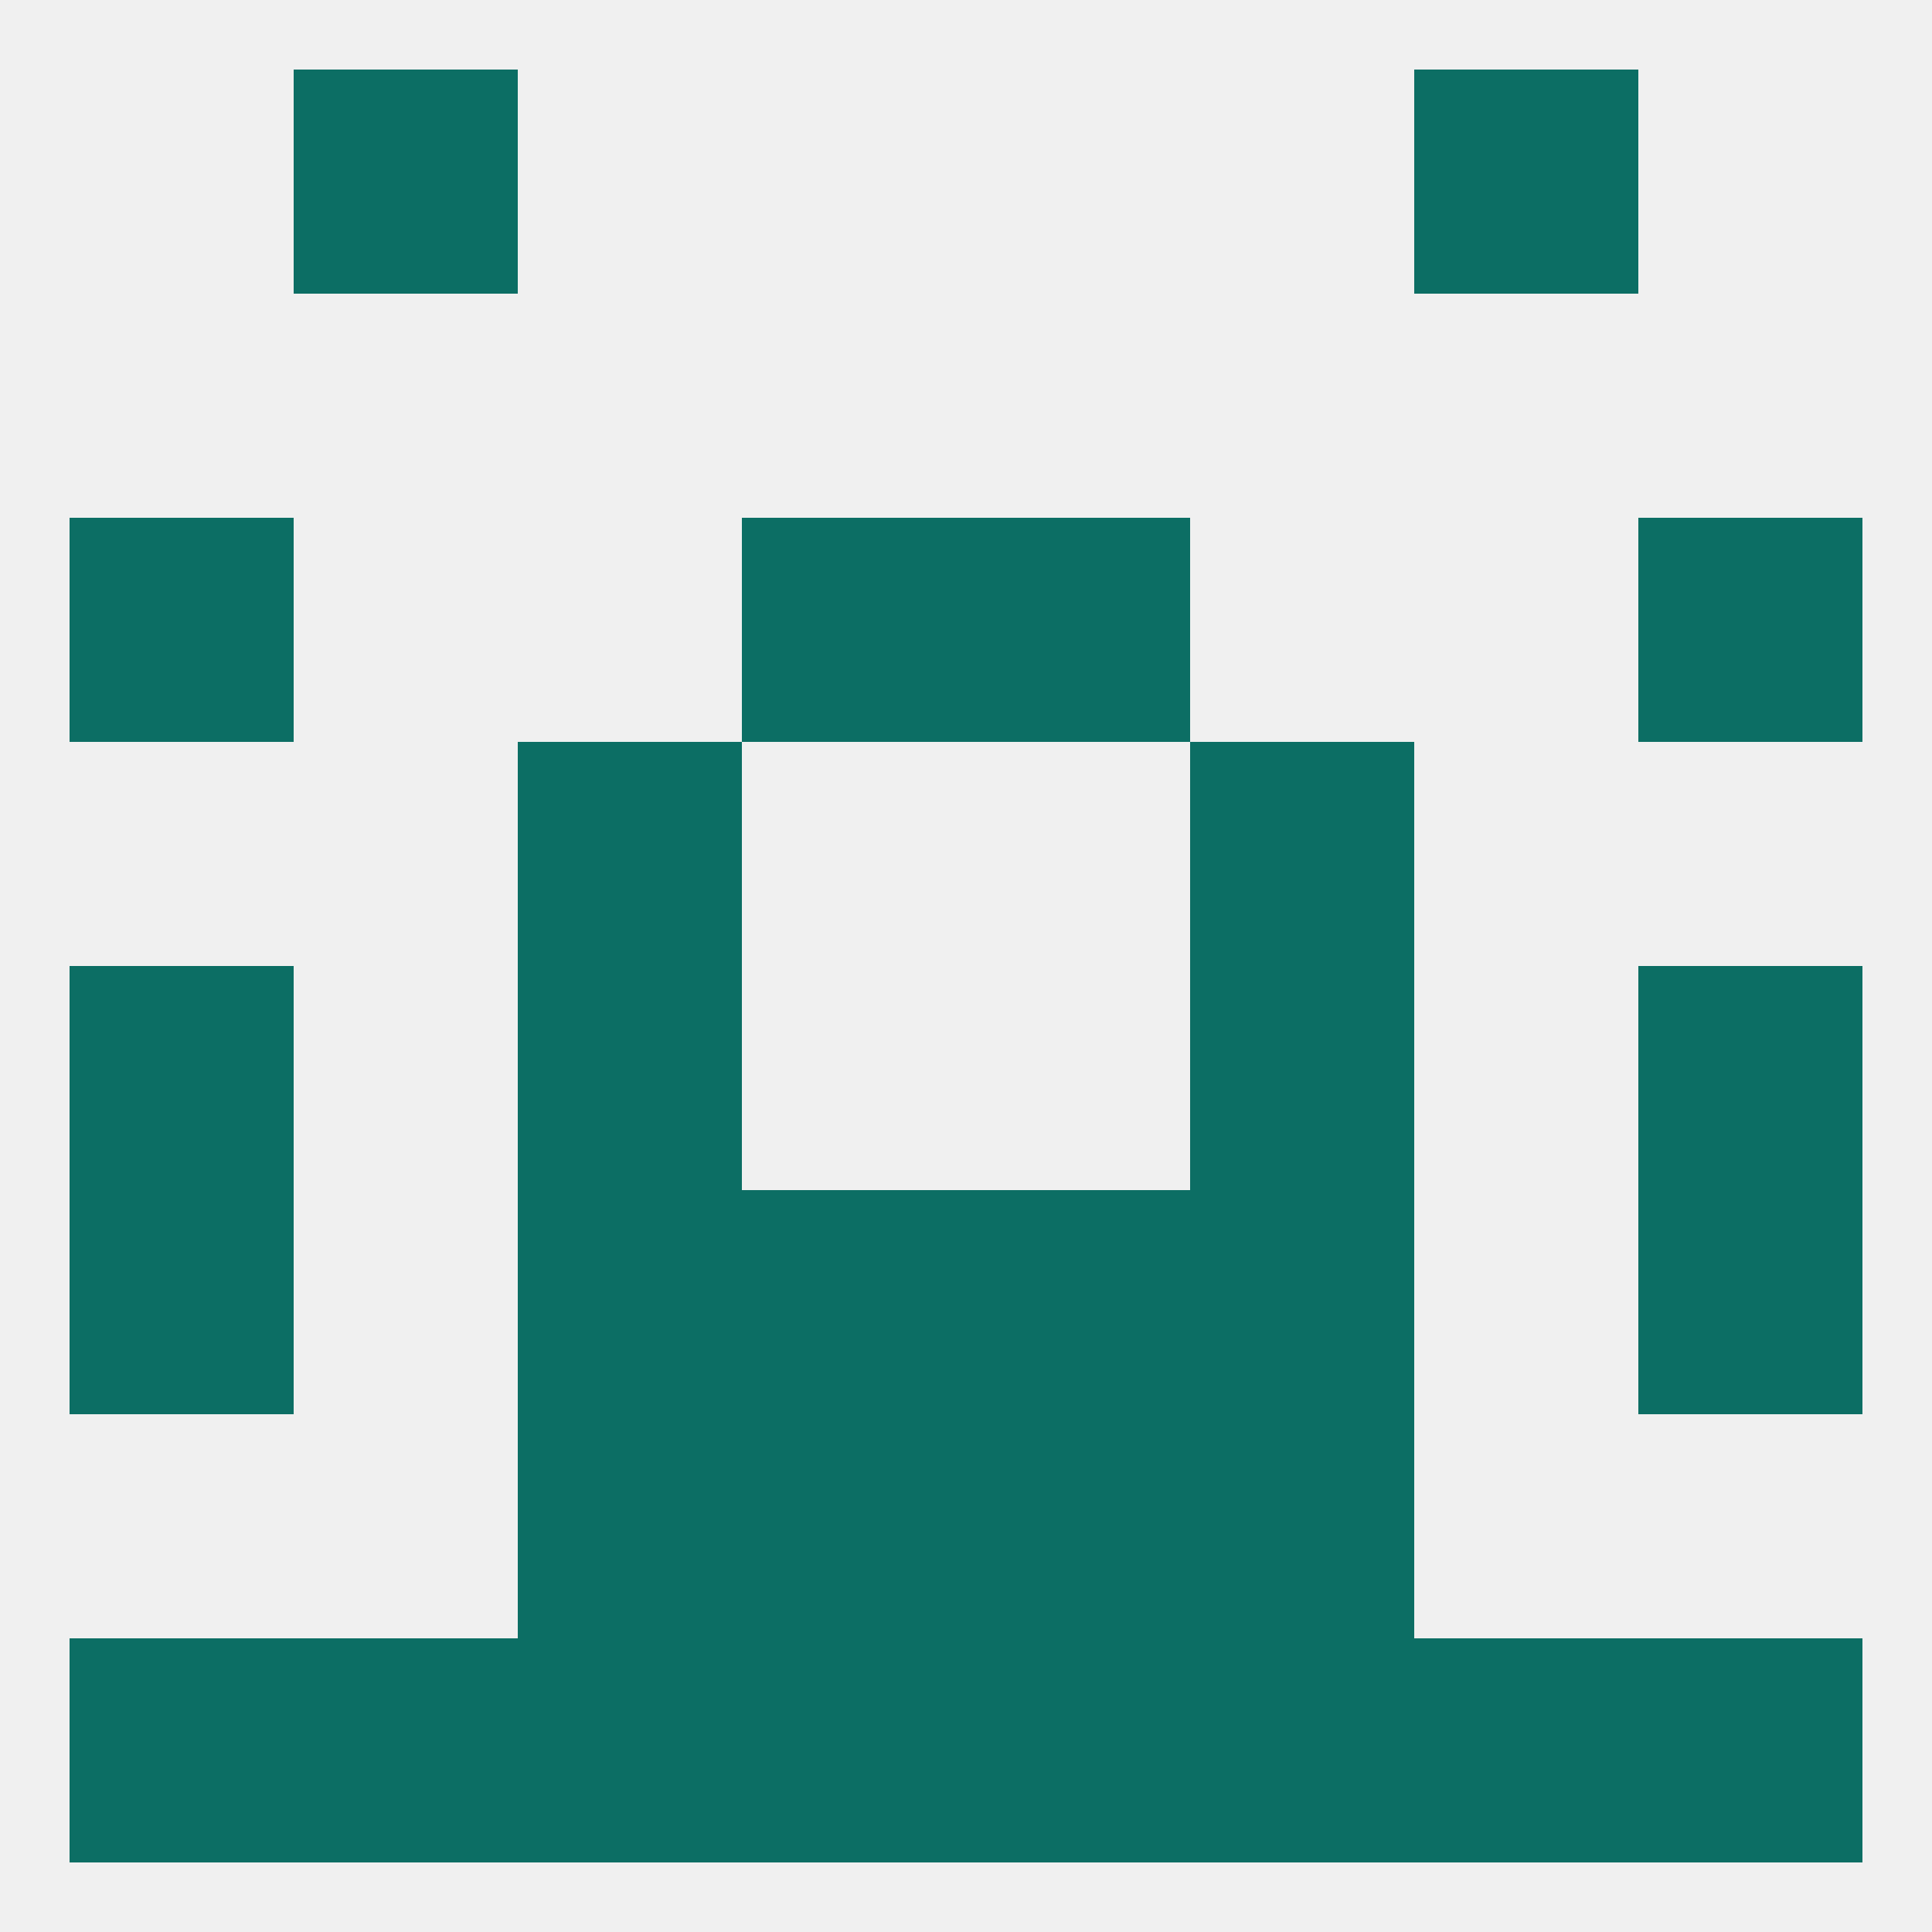 
<!--   <?xml version="1.0"?> -->
<svg version="1.1" baseprofile="full" xmlns="http://www.w3.org/2000/svg" xmlns:xlink="http://www.w3.org/1999/xlink" xmlns:ev="http://www.w3.org/2001/xml-events" width="250" height="250" viewBox="0 0 250 250" >
	<rect width="100%" height="100%" fill="rgba(240,240,240,255)"/>

	<rect x="9" y="125" width="29" height="29" fill="rgba(12,110,100,255)"/>
	<rect x="212" y="125" width="29" height="29" fill="rgba(12,110,100,255)"/>
	<rect x="67" y="125" width="29" height="29" fill="rgba(12,110,100,255)"/>
	<rect x="154" y="125" width="29" height="29" fill="rgba(12,110,100,255)"/>
	<rect x="154" y="154" width="29" height="29" fill="rgba(12,110,100,255)"/>
	<rect x="9" y="154" width="29" height="29" fill="rgba(12,110,100,255)"/>
	<rect x="212" y="154" width="29" height="29" fill="rgba(12,110,100,255)"/>
	<rect x="96" y="154" width="29" height="29" fill="rgba(12,110,100,255)"/>
	<rect x="125" y="154" width="29" height="29" fill="rgba(12,110,100,255)"/>
	<rect x="67" y="154" width="29" height="29" fill="rgba(12,110,100,255)"/>
	<rect x="125" y="183" width="29" height="29" fill="rgba(12,110,100,255)"/>
	<rect x="67" y="183" width="29" height="29" fill="rgba(12,110,100,255)"/>
	<rect x="154" y="183" width="29" height="29" fill="rgba(12,110,100,255)"/>
	<rect x="96" y="183" width="29" height="29" fill="rgba(12,110,100,255)"/>
	<rect x="38" y="212" width="29" height="29" fill="rgba(12,110,100,255)"/>
	<rect x="183" y="212" width="29" height="29" fill="rgba(12,110,100,255)"/>
	<rect x="9" y="212" width="29" height="29" fill="rgba(12,110,100,255)"/>
	<rect x="212" y="212" width="29" height="29" fill="rgba(12,110,100,255)"/>
	<rect x="96" y="212" width="29" height="29" fill="rgba(12,110,100,255)"/>
	<rect x="125" y="212" width="29" height="29" fill="rgba(12,110,100,255)"/>
	<rect x="67" y="212" width="29" height="29" fill="rgba(12,110,100,255)"/>
	<rect x="154" y="212" width="29" height="29" fill="rgba(12,110,100,255)"/>
	<rect x="183" y="9" width="29" height="29" fill="rgba(12,110,100,255)"/>
	<rect x="38" y="9" width="29" height="29" fill="rgba(12,110,100,255)"/>
	<rect x="67" y="96" width="29" height="29" fill="rgba(12,110,100,255)"/>
	<rect x="154" y="96" width="29" height="29" fill="rgba(12,110,100,255)"/>
	<rect x="96" y="67" width="29" height="29" fill="rgba(12,110,100,255)"/>
	<rect x="125" y="67" width="29" height="29" fill="rgba(12,110,100,255)"/>
	<rect x="9" y="67" width="29" height="29" fill="rgba(12,110,100,255)"/>
	<rect x="212" y="67" width="29" height="29" fill="rgba(12,110,100,255)"/>
</svg>
